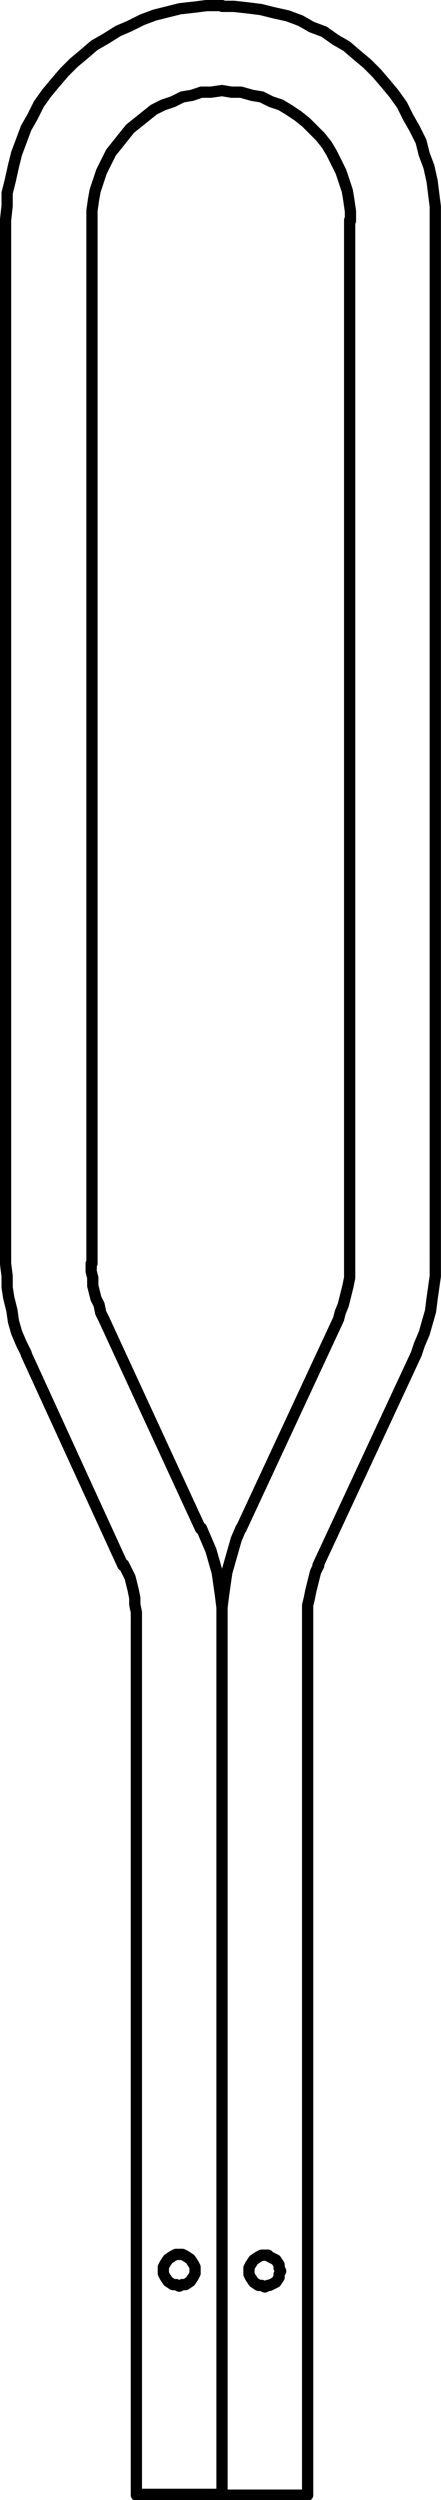 <?xml version="1.0" encoding="utf-8"?>
<!-- Generator: Adobe Illustrator 27.8.1, SVG Export Plug-In . SVG Version: 6.00 Build 0)  -->
<svg version="1.1" id="Layer_1" xmlns="http://www.w3.org/2000/svg" xmlns:xlink="http://www.w3.org/1999/xlink" x="0px" y="0px"
	 width="27.81px" height="157.31px" viewBox="0 0 27.81 157.31" style="enable-background:new 0 0 27.81 157.31;"
	 xml:space="preserve">
<g id="Lager_2">
	<g id="Lager_1-2">
		<path style="fill:none;stroke:#000000;stroke-width:0.71;stroke-linecap:round;stroke-linejoin:round;" d="M0.35,13.85l0.1-0.9
			v-0.8l0.2-0.8l0.2-0.9l0.2-0.8l0.3-0.8l0.3-0.8l0.4-0.7l0.4-0.8l0.5-0.7l0.5-0.6l0.6-0.7l0.6-0.6l0.6-0.5l0.7-0.6l0.7-0.4l0.8-0.5
			l0.7-0.3l0.8-0.4l0.8-0.3l0.8-0.2l0.8-0.2l0.9-0.1l0.8-0.1H14 M5.8,13.85v-0.6l0.1-0.7L6,12l0.2-0.6l0.2-0.6l0.3-0.6L7,9.6
			l0.4-0.5l0.4-0.5l0.4-0.5l0.5-0.4l0.5-0.4l0.5-0.4l0.6-0.3l0.6-0.2l0.6-0.3L12.1,6l0.6-0.2h0.6L14,5.7 M5.8,79.5V13.85
			 M0.35,79.45v-65.6 M1.65,85.15l-0.3-0.6l-0.3-0.7l-0.2-0.7l-0.1-0.7l-0.2-0.8L0.45,81v-0.7l-0.1-0.8 M6.55,83l-0.2-0.4l-0.1-0.5
			l-0.2-0.4l-0.1-0.4l-0.1-0.4v-0.5L5.75,80v-0.5 M12.65,96.2L6.55,83 M7.75,98.5l-6.1-13.3 M14,101.85v-0.7l-0.1-0.8l-0.1-0.7
			l-0.1-0.7l-0.2-0.7l-0.2-0.7l-0.3-0.7l-0.3-0.7 M8.6,101.85v-0.4l-0.1-0.5v-0.4l-0.1-0.5l-0.1-0.4l-0.1-0.4L8,98.85l-0.2-0.4
			 M11.3,141.85h0.2l0.2,0.1l0.3,0.2l0.2,0.3l0.1,0.2v0.2 M12.3,142.85v0.2l-0.1,0.2l-0.2,0.3l-0.3,0.2h-0.2l-0.2,0.1 M11.3,156.95
			H14 M8.6,156.95h2.7 M11.3,143.85l-0.2-0.1h-0.2l-0.3-0.2l-0.2-0.3l-0.1-0.2v-0.2 M10.3,142.85v-0.2l0.1-0.2l0.2-0.3l0.3-0.2
			l0.2-0.1h0.2 M14,101.85v-0.7l0.1-0.8l0.1-0.7l0.1-0.7l0.2-0.7l0.2-0.7l0.2-0.7l0.3-0.7 M19.4,101.85V101l0.1-0.4l0.1-0.5l0.1-0.4
			l0.1-0.4l0.1-0.4l0.2-0.4 M15.2,96.2L21.35,83 M20.05,98.5l6.2-13.3 M26.25,85.2l0.2-0.6l0.3-0.7l0.2-0.7l0.2-0.7l0.1-0.8l0.1-0.7
			l0.1-0.7v-0.8 M21.35,83l0.1-0.4l0.2-0.5l0.1-0.4l0.1-0.4l0.1-0.4l0.1-0.5v-0.9 M22.05,79.5V13.85 M27.45,79.45v-65.6
			 M27.45,13.85V13l-0.1-0.8l-0.1-0.8l-0.2-0.9l-0.3-0.8l-0.2-0.8l-0.4-0.8l-0.4-0.7l-0.4-0.8l-0.5-0.7l-0.5-0.6l-0.6-0.7L23.15,4
			l-0.6-0.5l-0.7-0.6l-0.7-0.4L20.45,2l-0.8-0.3l-0.7-0.4L18.15,1l-0.9-0.2l-0.8-0.2l-0.8-0.1l-0.9-0.1H14 M22.1,13.9v-0.6L22,12.6
			L21.9,12l-0.2-0.6l-0.2-0.6l-0.3-0.6l-0.3-0.6l-0.3-0.5l-0.4-0.5l-0.5-0.5l-0.4-0.4l-0.5-0.4l-0.6-0.4l-0.5-0.3l-0.6-0.2l-0.6-0.3
			L15.9,6l-0.7-0.2h-0.6L14,5.7 M17.7,142.9l-0.1,0.2v0.2l-0.2,0.3l-0.4,0.2h-0.1l-0.2,0.1 M16.7,141.9h0.2L17,142l0.4,0.2l0.2,0.3
			v0.2l0.1,0.2 M16.7,157h2.7 M14,157h2.7 M16.7,143.9l-0.2-0.1h-0.2l-0.3-0.2l-0.2-0.3l-0.1-0.2v-0.2 M15.7,142.9v-0.2l0.1-0.2
			l0.2-0.3l0.3-0.2l0.2-0.1h0.2 M14,157v-55.1 M8.6,101.9V157 M19.4,157v-55.1 M14,101.9V157"/>
	</g>
</g>
</svg>
